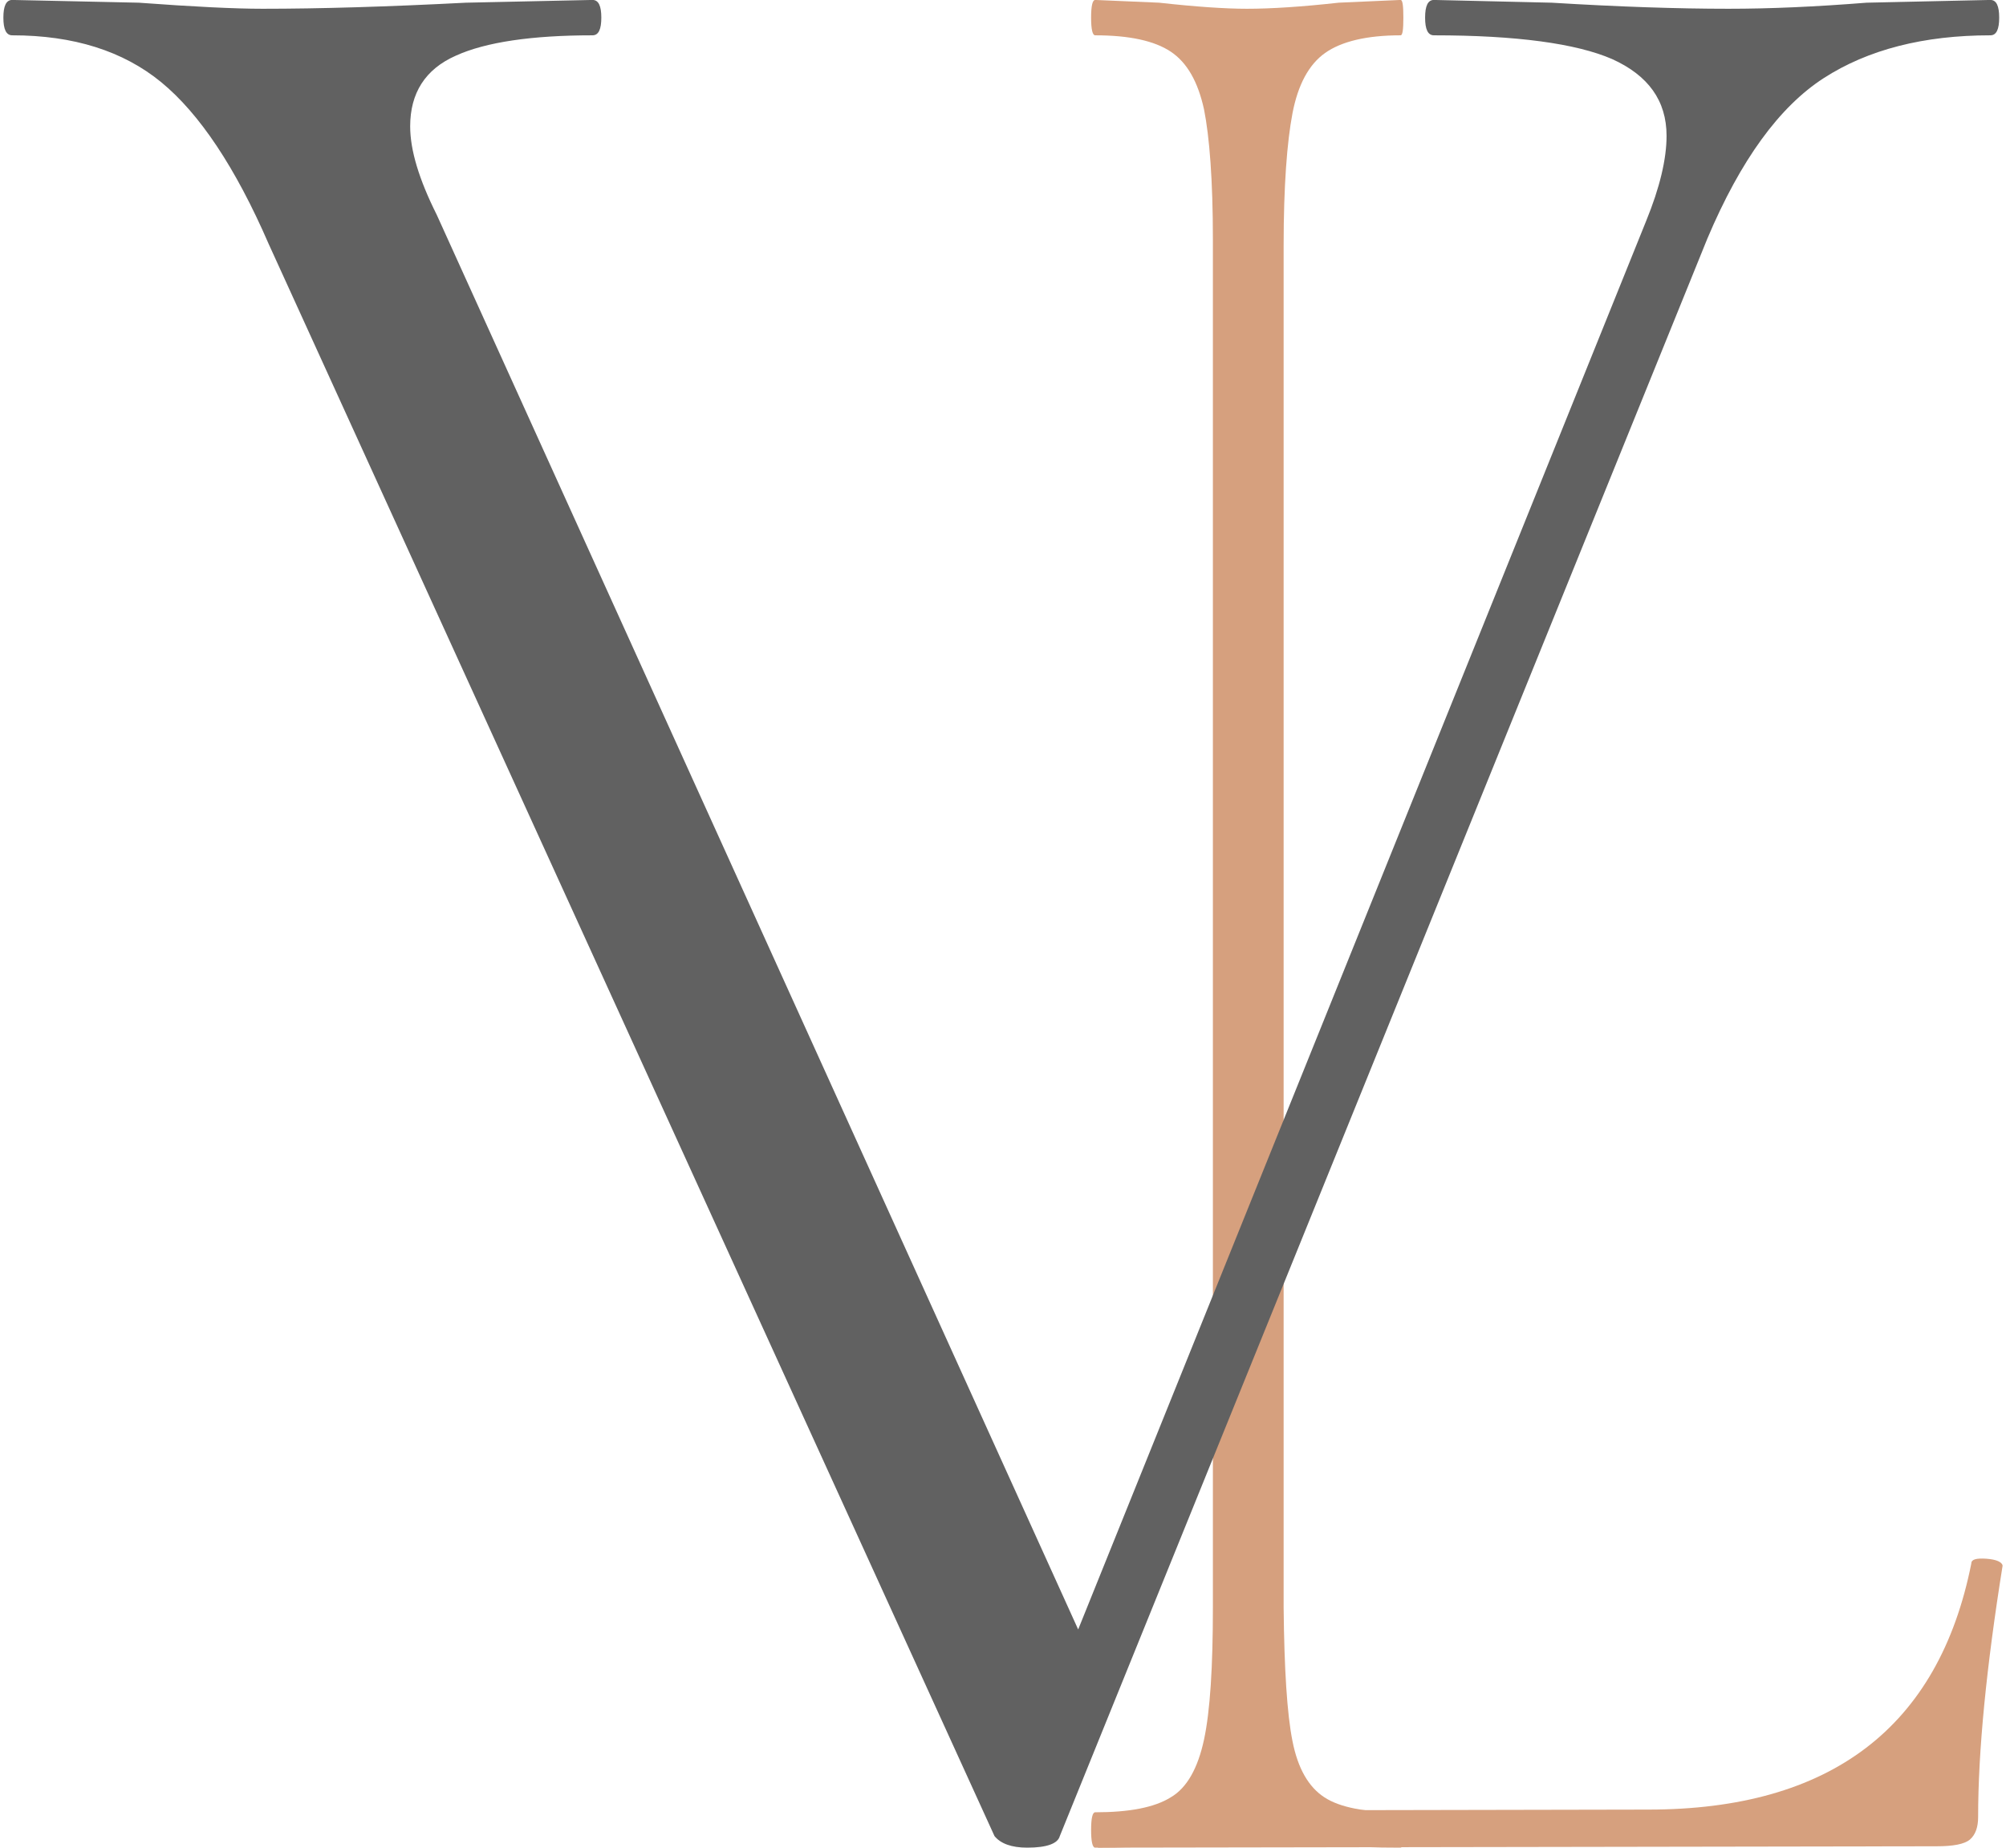 <svg width="38" height="35" viewBox="0 0 38 35" fill="none" xmlns="http://www.w3.org/2000/svg">
<path d="M37.627 29.526C37.434 29.513 37.343 29.539 37.343 29.616C36.725 32.72 34.676 34.278 31.223 34.278L24.509 34.291C24.251 34.291 23.994 34.291 23.762 34.291C23.762 34.303 23.762 34.329 23.762 34.342C23.774 34.741 23.104 34.857 22.756 34.664C22.705 34.677 22.666 34.69 22.615 34.703C22.357 34.767 22.099 34.754 21.855 34.69C21.532 34.793 21.197 34.857 20.875 34.87C20.849 34.909 20.824 34.96 20.798 34.999L36.686 34.973C36.995 34.973 37.214 34.934 37.318 34.844C37.421 34.754 37.472 34.613 37.472 34.419C37.472 33.17 37.627 31.586 37.936 29.655C37.923 29.59 37.82 29.539 37.627 29.526Z" fill="#D6A07E"/>
<path d="M24.483 32.977C24.586 33.505 24.792 33.853 25.089 34.046C25.385 34.239 25.862 34.329 26.532 34.329C26.571 34.329 26.584 34.445 26.584 34.664C26.584 34.883 26.571 34.999 26.532 34.999C26.029 34.999 25.643 34.986 25.359 34.947L23.62 34.896L21.957 34.947C21.661 34.986 21.249 34.999 20.746 34.999C20.695 34.999 20.669 34.883 20.669 34.664C20.669 34.445 20.695 34.329 20.746 34.329C21.391 34.329 21.867 34.239 22.177 34.046C22.486 33.866 22.692 33.492 22.808 32.952C22.924 32.411 22.976 31.574 22.976 30.453V4.532C22.976 3.411 22.911 2.587 22.808 2.072C22.692 1.544 22.486 1.184 22.177 0.978C21.867 0.772 21.391 0.669 20.746 0.669C20.695 0.669 20.669 0.553 20.669 0.334C20.669 0.115 20.695 -0.001 20.746 -0.001L21.957 0.051C22.653 0.128 23.207 0.166 23.62 0.166C24.084 0.166 24.664 0.128 25.359 0.051L26.532 -0.001C26.571 -0.001 26.584 0.115 26.584 0.334C26.584 0.553 26.571 0.669 26.532 0.669C25.888 0.669 25.411 0.785 25.102 1.003C24.792 1.222 24.586 1.609 24.483 2.15C24.38 2.69 24.316 3.527 24.316 4.648V30.453C24.328 31.612 24.38 32.462 24.483 32.977Z" fill="#D6A07E"/>
<path d="M37.871 0.334C37.871 0.553 37.82 0.669 37.704 0.669C36.441 0.669 35.385 0.939 34.547 1.48C33.709 2.021 32.975 3.025 32.343 4.519L20.076 34.78C20.038 34.922 19.831 34.999 19.458 34.999C19.161 34.999 18.955 34.922 18.839 34.78L5.09 4.622C4.459 3.167 3.776 2.15 3.054 1.557C2.332 0.965 1.392 0.669 0.232 0.669C0.116 0.669 0.064 0.553 0.064 0.334C0.064 0.115 0.116 -0.001 0.232 -0.001L2.629 0.051C3.672 0.128 4.446 0.166 4.974 0.166C6.056 0.166 7.332 0.128 8.827 0.051L11.224 -0.001C11.34 -0.001 11.391 0.115 11.391 0.334C11.391 0.553 11.34 0.669 11.224 0.669C10.077 0.669 9.201 0.797 8.634 1.055C8.054 1.312 7.77 1.763 7.77 2.394C7.77 2.845 7.938 3.399 8.273 4.068L20.424 30.866L31.184 4.184C31.442 3.553 31.57 3.012 31.57 2.574C31.57 1.905 31.222 1.428 30.539 1.119C29.857 0.823 28.723 0.669 27.163 0.669C27.047 0.669 26.996 0.553 26.996 0.334C26.996 0.115 27.047 -0.001 27.163 -0.001L29.393 0.051C30.655 0.128 31.776 0.166 32.743 0.166C33.529 0.166 34.392 0.128 35.359 0.051L37.704 -0.001C37.82 -0.001 37.871 0.115 37.871 0.334Z" fill="#616161"/>
</svg>
